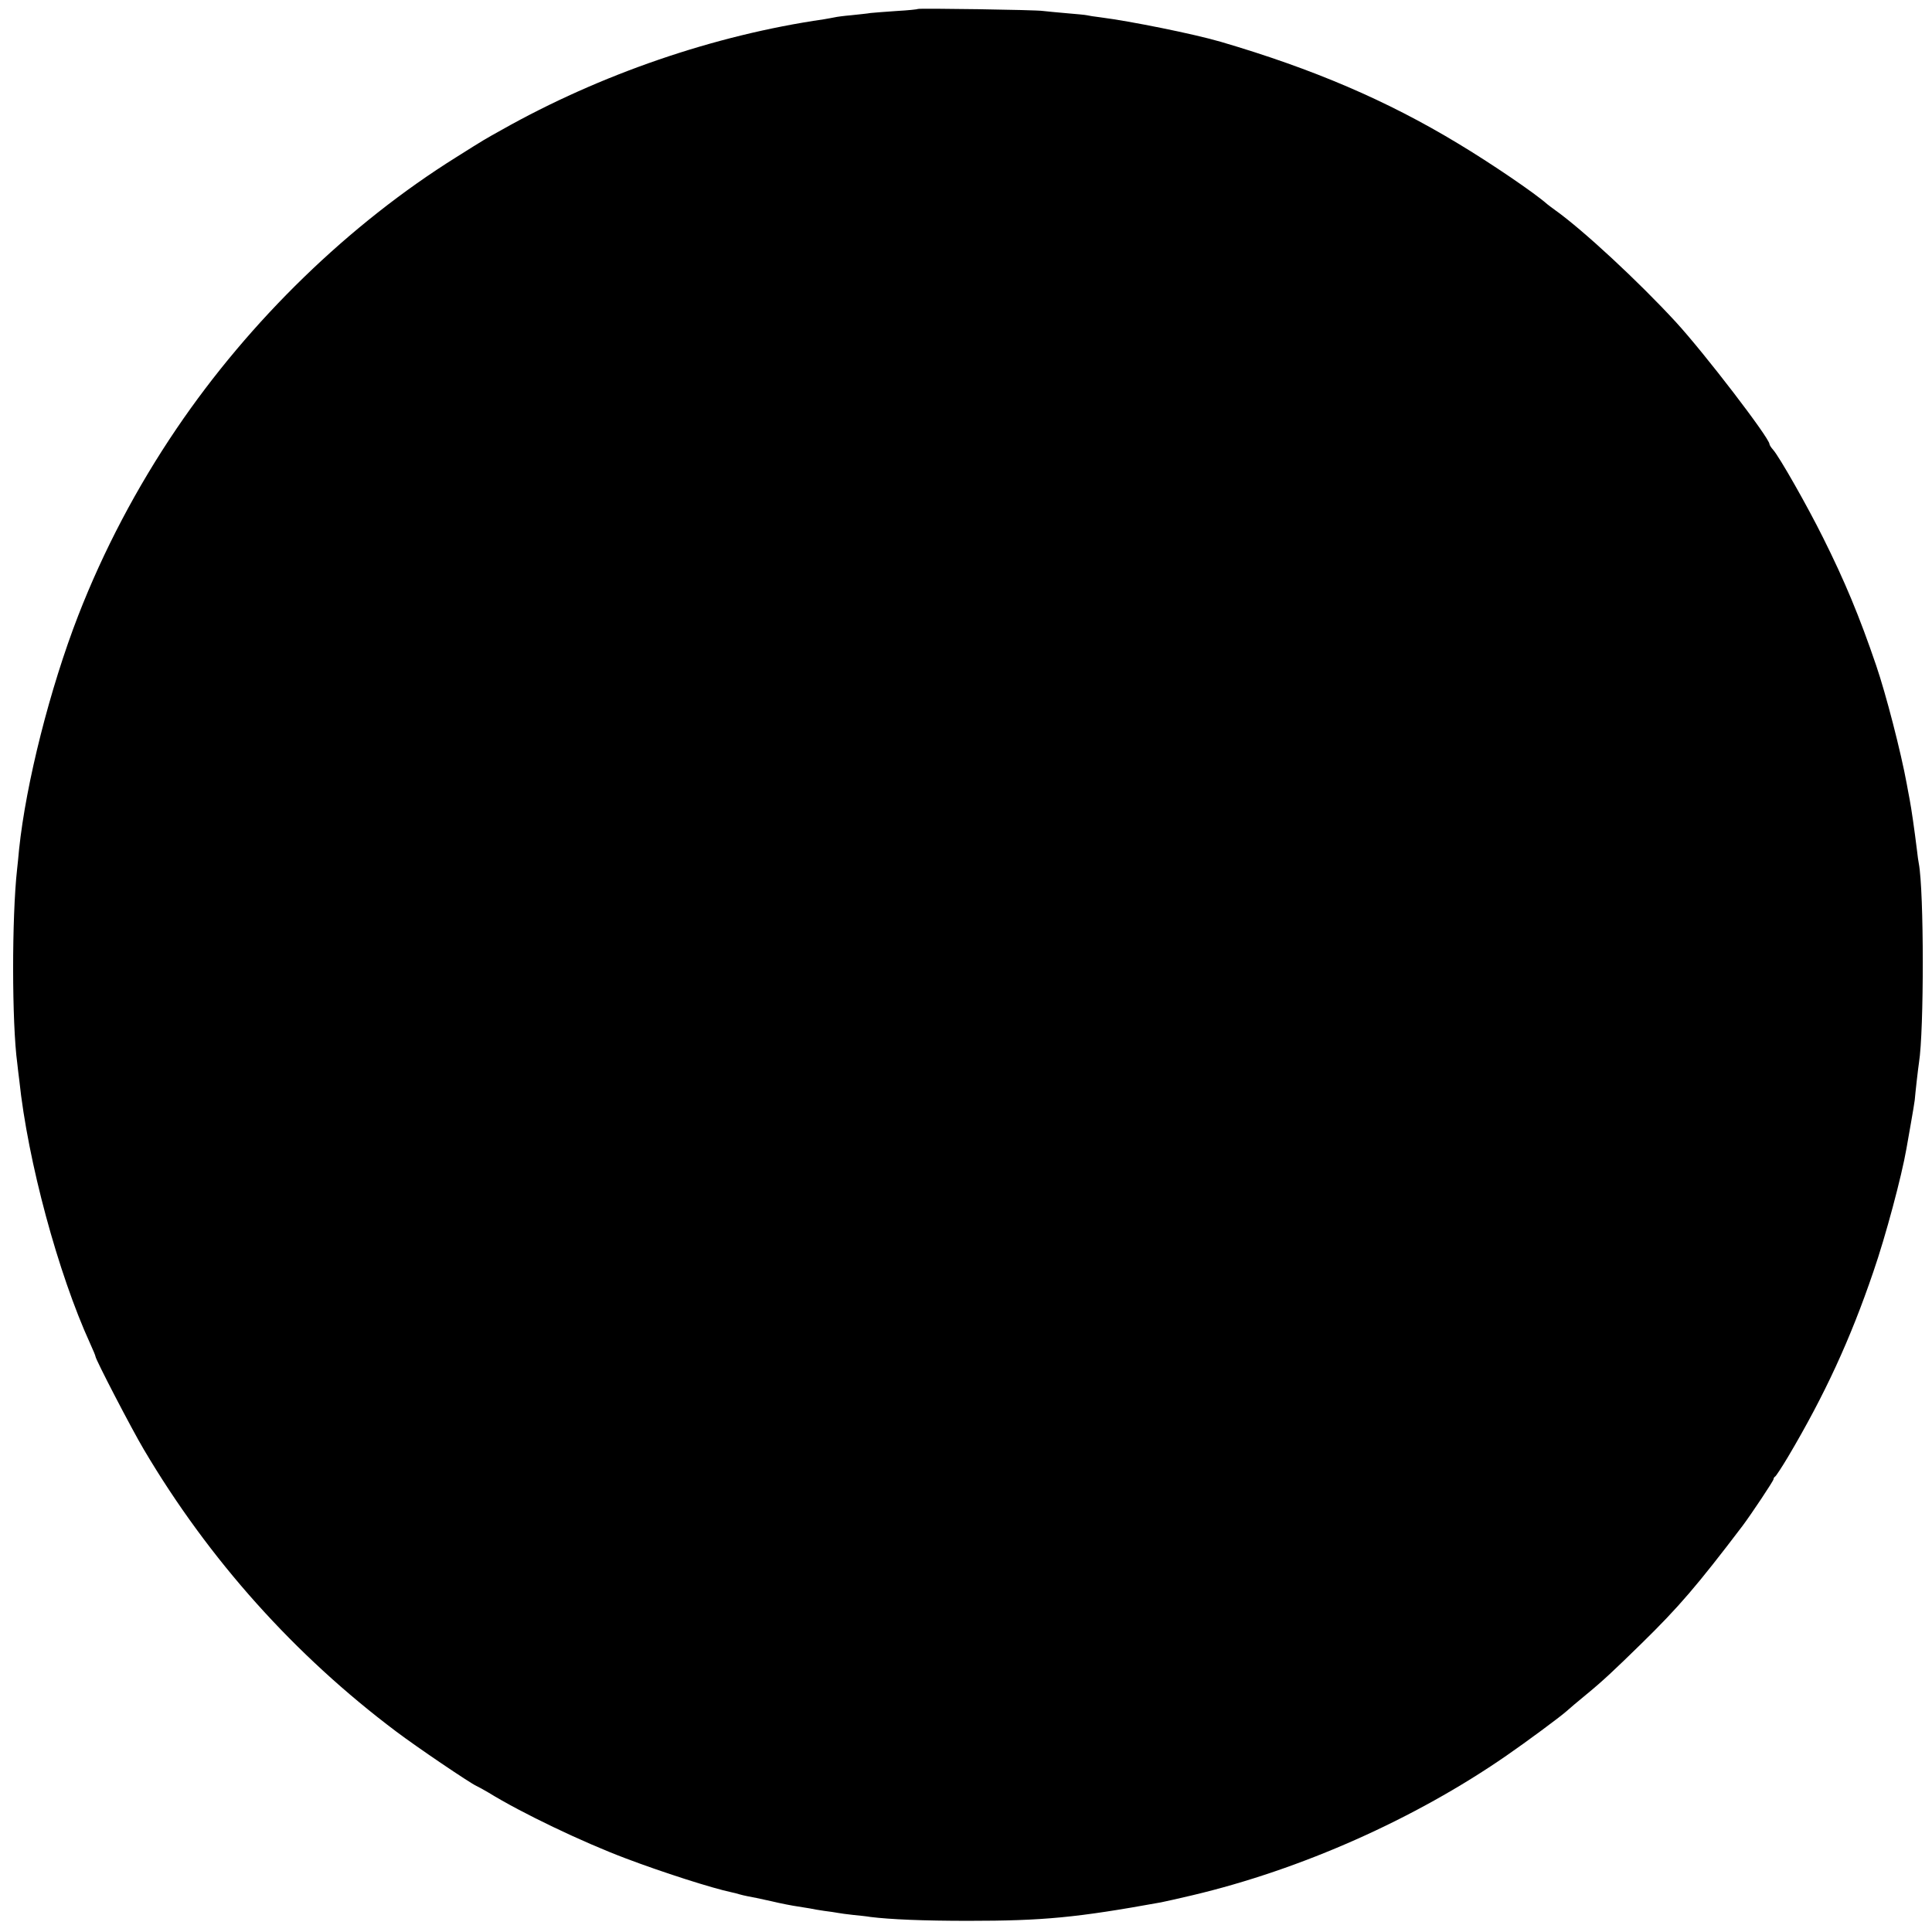 <?xml version="1.0" standalone="no"?>
<!DOCTYPE svg PUBLIC "-//W3C//DTD SVG 20010904//EN"
 "http://www.w3.org/TR/2001/REC-SVG-20010904/DTD/svg10.dtd">
<svg version="1.0" xmlns="http://www.w3.org/2000/svg"
 width="951pt" height="951pt" viewBox="0 0 951 951"
 preserveAspectRatio="xMidYMid meet">
<g transform="translate(0,951) scale(0.1,-0.1)"
fill="#000000" stroke="none">
<path d="M4519 9466 c-2 -2 -49 -7 -104 -10 -55 -4 -113 -8 -130 -10 -16 -3
-59 -7 -95 -11 -36 -3 -72 -8 -80 -10 -8 -2 -33 -6 -55 -10 -539 -78 -1101
-271 -1585 -544 -86 -48 -80 -44 -223 -134 -528 -330 -1016 -803 -1378 -1337
-196 -289 -360 -601 -484 -920 -139 -358 -257 -825 -291 -1150 -3 -36 -8 -81
-10 -100 -26 -235 -26 -754 1 -954 2 -17 6 -55 10 -84 42 -399 191 -950 349
-1296 14 -31 26 -59 26 -63 0 -14 178 -357 238 -458 321 -543 743 -1013 1242
-1388 102 -77 362 -253 395 -268 11 -5 38 -20 60 -33 162 -100 461 -243 676
-324 177 -67 422 -146 522 -167 10 -2 26 -6 35 -9 9 -3 28 -7 42 -10 14 -2 66
-13 115 -24 50 -12 108 -23 130 -26 23 -4 50 -8 62 -10 12 -3 43 -8 70 -12 26
-3 57 -8 68 -10 11 -2 45 -7 75 -10 30 -3 69 -7 85 -10 97 -12 260 -19 480
-19 372 0 536 16 950 91 17 3 86 19 155 35 536 127 1094 375 1545 687 100 69
262 189 295 218 14 13 57 49 97 82 83 68 138 120 273 252 182 178 274 285 498
580 44 59 152 221 152 229 0 5 4 11 8 13 4 2 33 46 64 98 180 304 306 577 419
909 61 176 140 473 163 606 3 17 13 73 22 125 9 52 18 104 19 115 3 37 17 160
21 185 25 155 25 844 -1 980 -2 8 -6 38 -9 65 -13 105 -27 202 -36 250 -5 28
-12 61 -14 75 -29 159 -103 445 -151 585 -82 241 -156 418 -261 628 -78 157
-215 398 -246 433 -10 11 -18 24 -18 28 0 30 -322 450 -461 601 -184 200 -457
453 -593 550 -16 11 -33 25 -40 30 -59 53 -278 202 -438 298 -352 213 -715
368 -1168 501 -133 39 -446 102 -595 121 -27 3 -57 8 -65 10 -8 2 -53 6 -100
10 -47 4 -98 9 -115 11 -34 6 -611 14 -616 10z"/>
</g>
</svg>
